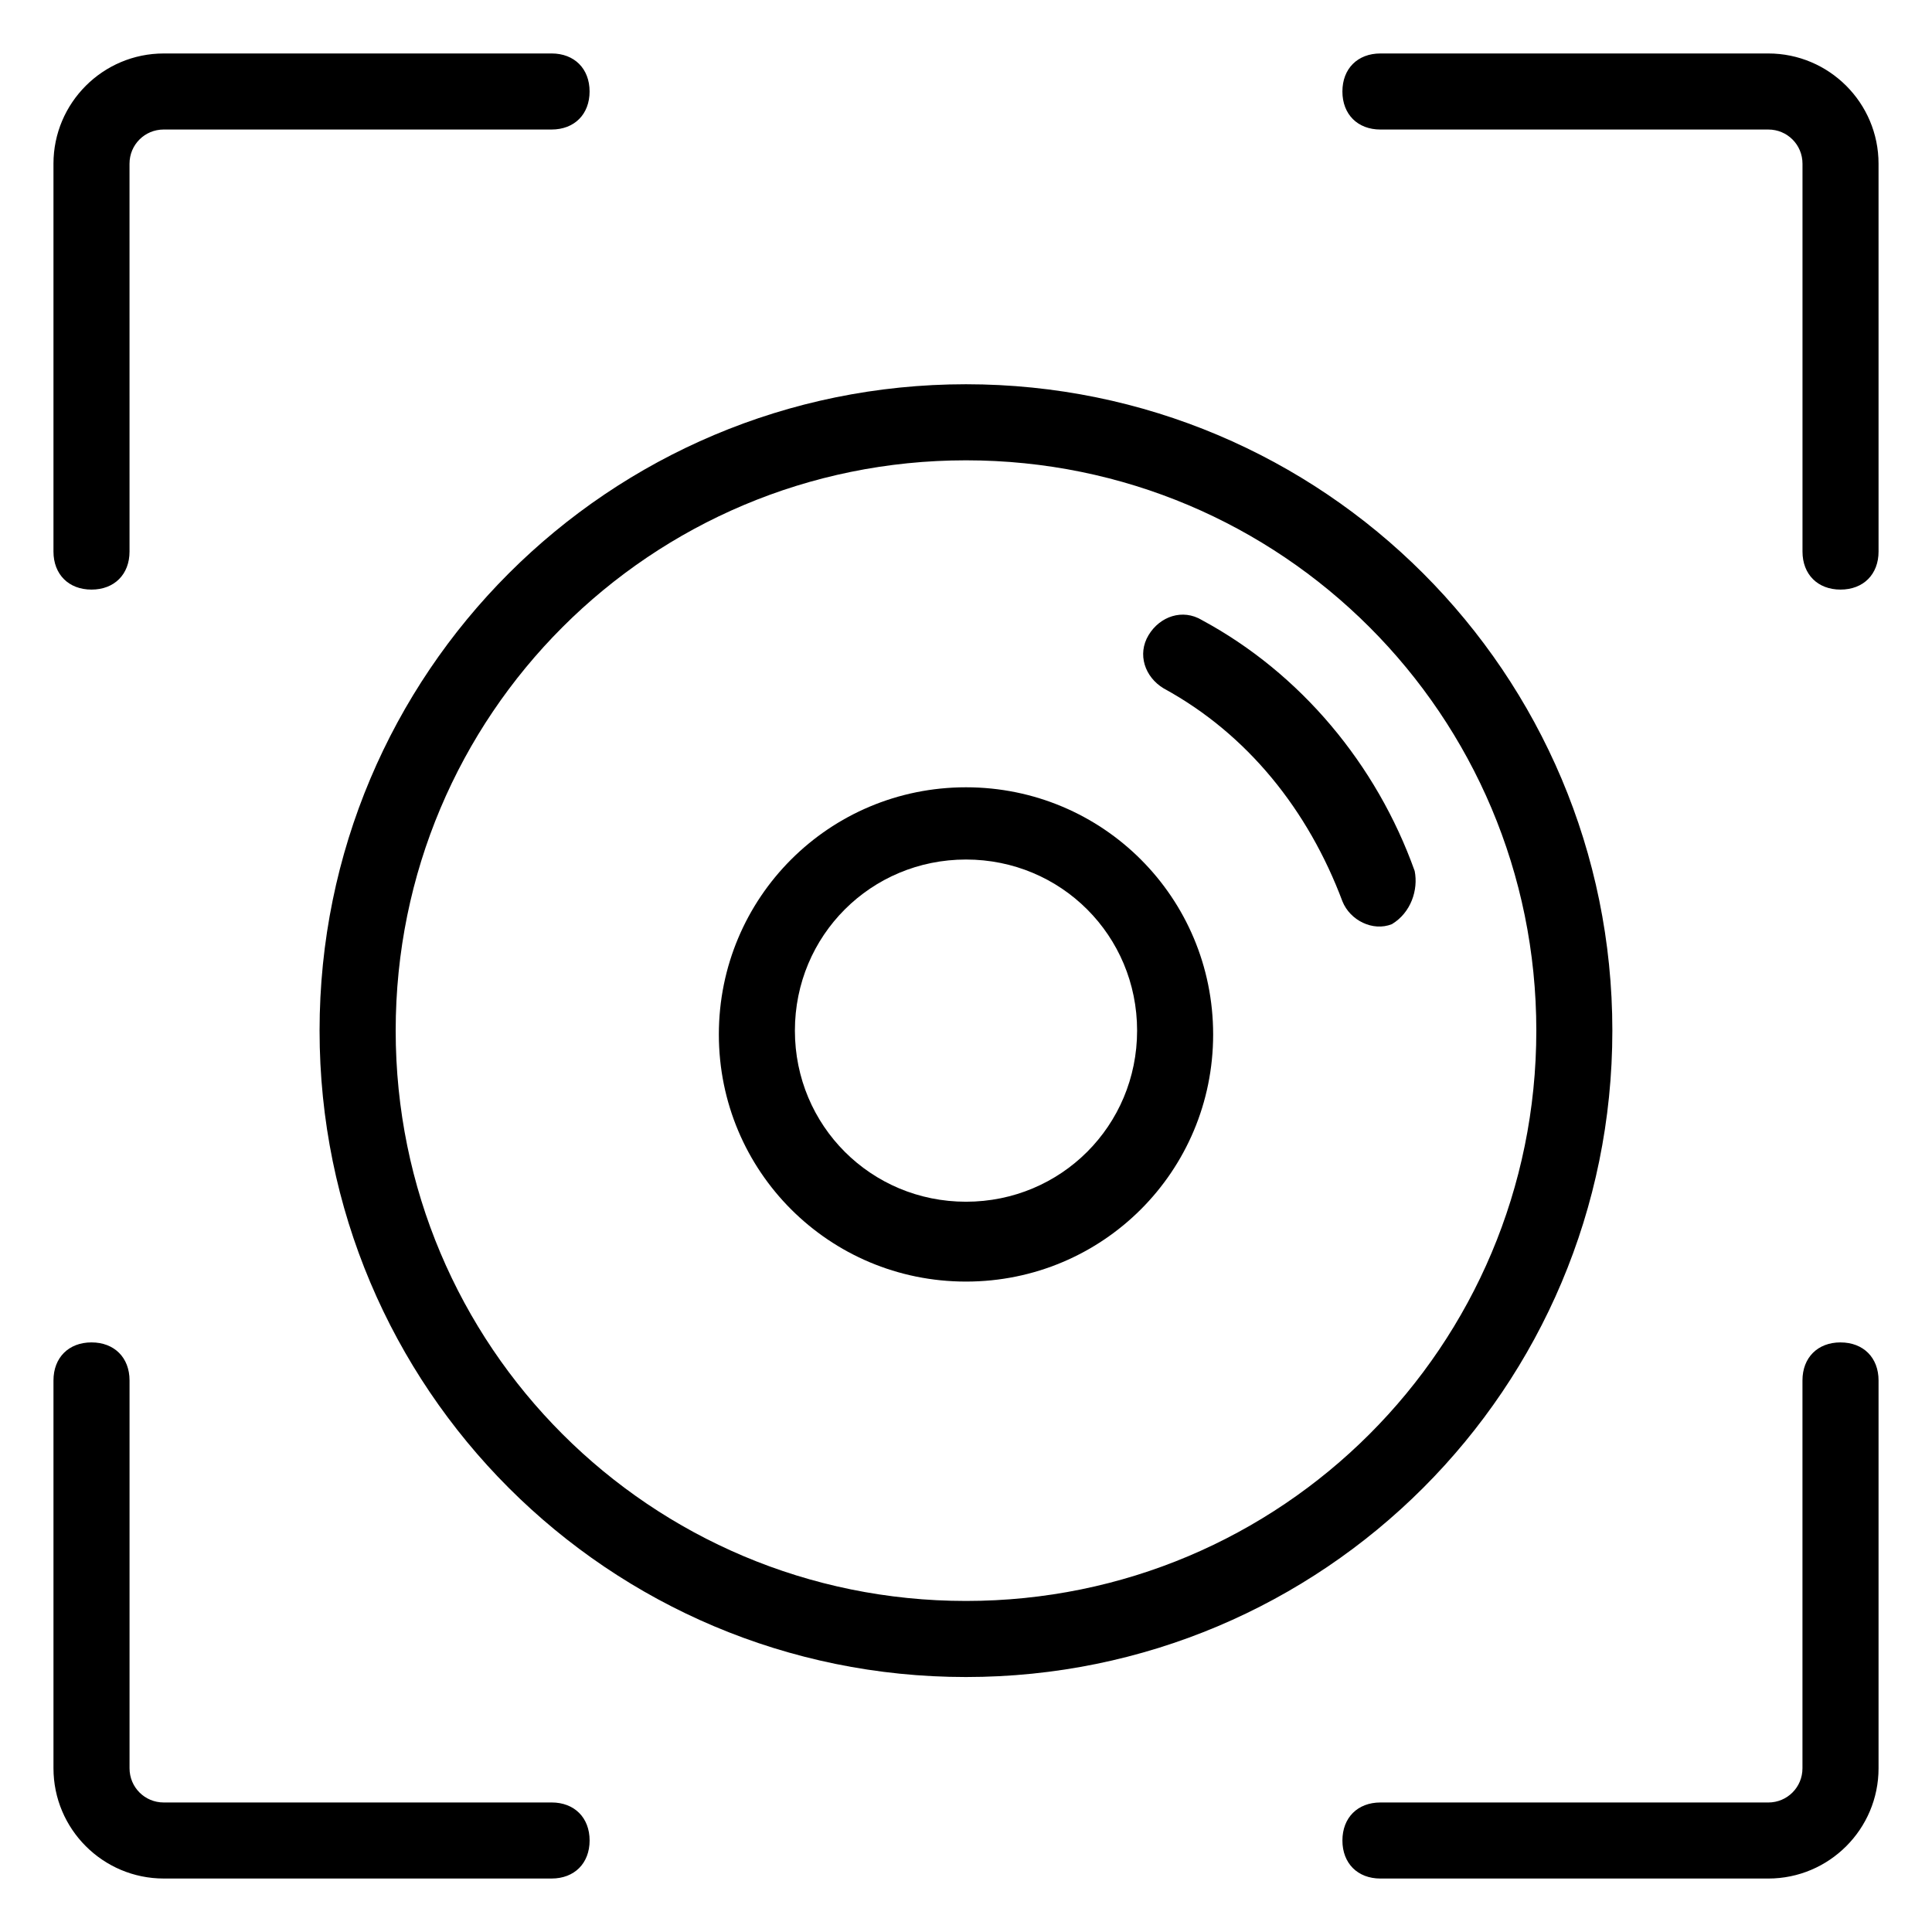 <?xml version="1.0" encoding="UTF-8"?>
<!-- Uploaded to: ICON Repo, www.iconrepo.com, Generator: ICON Repo Mixer Tools -->
<svg fill="#000000" width="800px" height="800px" version="1.1" viewBox="144 144 512 512" xmlns="http://www.w3.org/2000/svg">
 <g>
  <path d="m158.17 187.39v102.78c0 6.047 4.031 10.078 10.078 10.078s10.078-4.031 10.078-10.078l-0.004-102.78c0-5.039 4.027-9.066 9.066-9.066h102.78c6.047 0 10.078-4.031 10.078-10.078s-4.031-10.078-10.078-10.078l-102.78 0.004c-16.121 0-29.219 13.098-29.219 29.219z"/>
  <path d="m168.25 499.75c-6.047 0-10.078 4.031-10.078 10.078v102.78c0.004 16.117 13.102 29.219 29.223 29.219h102.78c6.047 0 10.078-4.031 10.078-10.078s-4.031-10.078-10.078-10.078l-102.78 0.004c-5.039 0-9.066-4.031-9.066-9.07v-102.78c0-6.043-4.031-10.074-10.078-10.074z"/>
  <path d="m631.75 499.75c-6.047 0-10.078 4.031-10.078 10.078v102.78c0 5.039-4.031 9.07-9.07 9.07l-102.77-0.004c-6.047 0-10.078 4.031-10.078 10.078s4.031 10.078 10.078 10.078h102.78c16.121 0 29.223-13.098 29.223-29.223v-102.78c0-6.043-4.031-10.074-10.078-10.074z"/>
  <path d="m612.61 158.17h-102.78c-6.047 0-10.078 4.031-10.078 10.078s4.031 10.078 10.078 10.078h102.78c5.039-0.004 9.07 4.023 9.07 9.062v102.78c0 6.047 4.031 10.078 10.078 10.078s10.078-4.031 10.078-10.078l-0.004-102.78c0-16.121-13.102-29.219-29.223-29.219z"/>
  <path d="m571.29 417.13c0-94.715-76.578-171.3-171.3-171.3-94.715 0-171.3 76.578-171.3 171.3 0 94.715 76.578 171.3 171.3 171.3 94.719-0.004 171.3-76.582 171.3-171.3zm-171.29 151.14c-83.633 0-151.14-67.512-151.14-151.14s67.512-151.14 151.14-151.14 151.14 67.512 151.14 151.14c-0.004 83.637-67.512 151.14-151.14 151.14z"/>
  <path d="m400 352.64c-36.273 0-65.496 29.223-65.496 65.496 0 36.273 29.223 65.496 65.496 65.496s65.496-29.223 65.496-65.496c-0.004-36.273-29.223-65.496-65.496-65.496zm0 109.83c-25.191 0-45.344-20.152-45.344-45.344s20.152-45.344 45.344-45.344 45.344 20.152 45.344 45.344c-0.004 25.191-20.156 45.344-45.344 45.344z"/>
  <path d="m518.9 374.81c-10.078-28.215-30.23-52.395-56.426-66.504-5.039-3.023-11.082-1.008-14.105 4.031-3.023 5.039-1.008 11.082 4.031 14.105 22.168 12.09 38.289 32.242 47.359 56.426 2.016 5.039 8.062 8.062 13.098 6.047 5.035-3.023 7.051-9.066 6.043-14.105z"/>
 </g>
</svg>